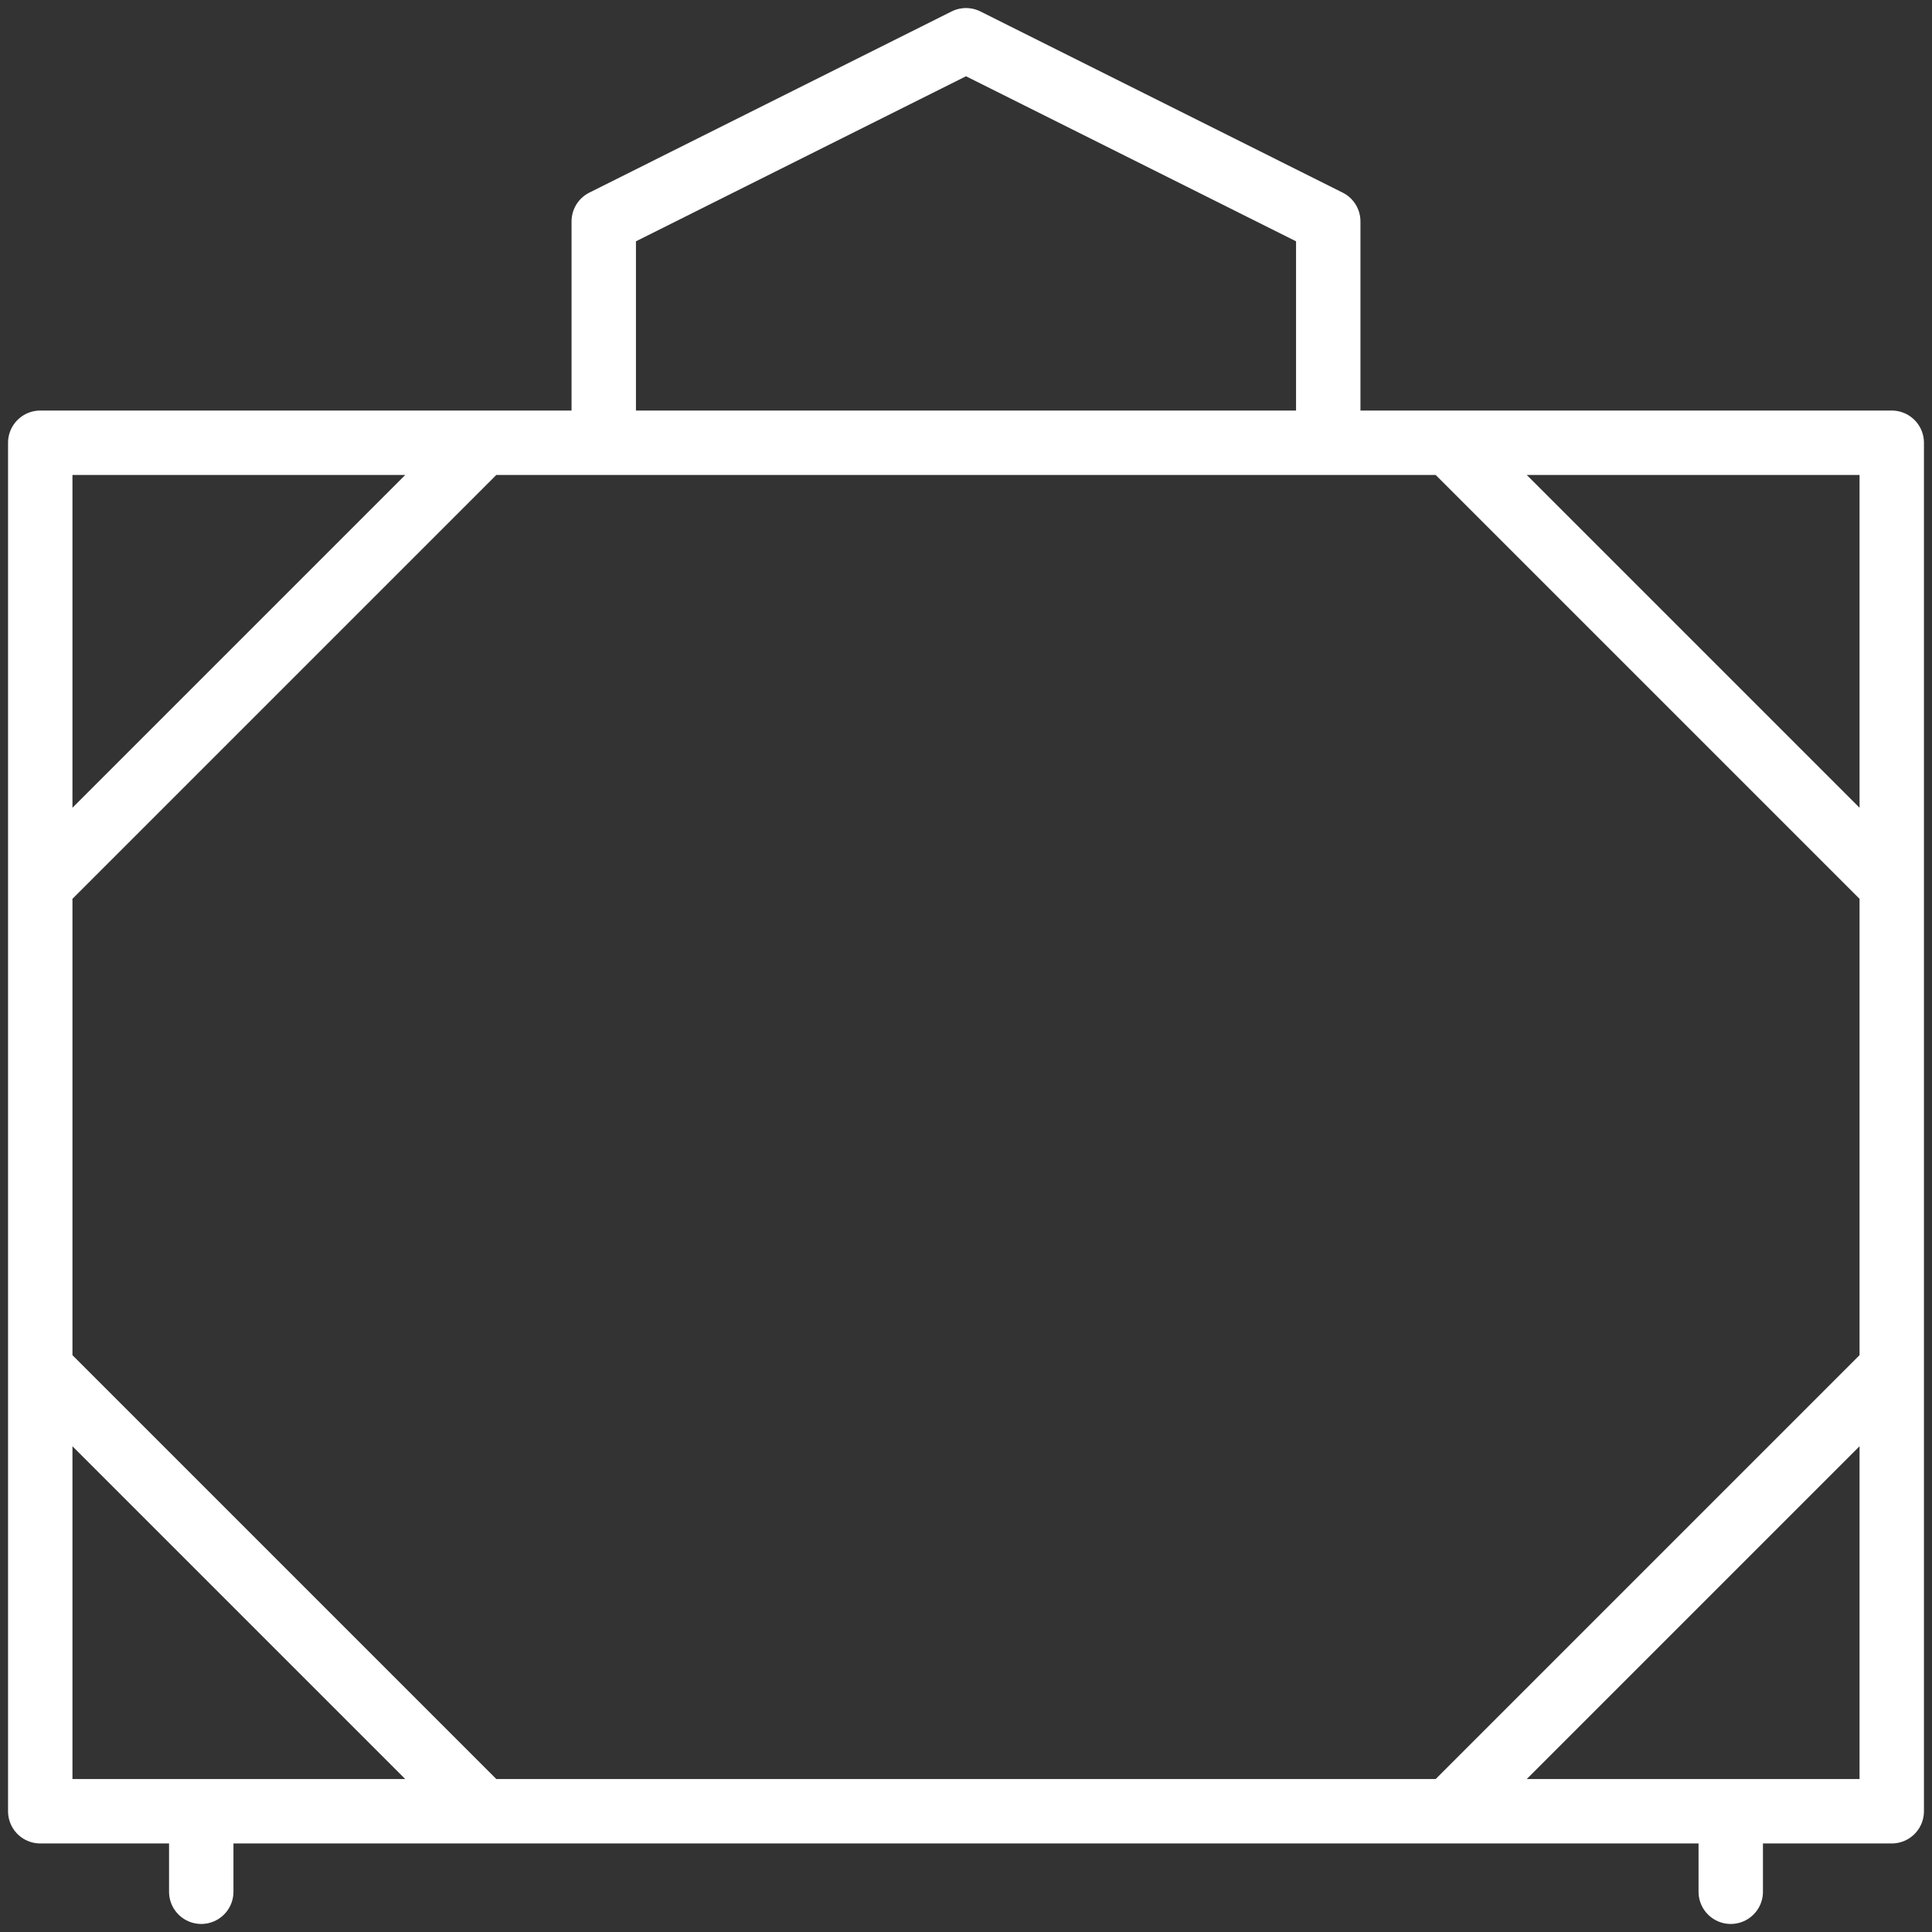 <?xml version="1.0" encoding="UTF-8"?> <svg xmlns="http://www.w3.org/2000/svg" width="30" height="30" viewBox="0 0 30 30" fill="none"><rect x="0" y="0" width="30" height="30" fill="#333333" stroke="none"/><g clip-path="url(#clip0_1874_204)"><path d="M22.5 28.125L29.375 21.25M7.5 28.125L0.625 21.25M22.5 6.875L29.375 13.75M7.5 6.875L0.625 13.75M3.125 28.125V29.375M26.875 28.125V29.375M9.375 6.875V3.438L15 0.625L20.625 3.438V6.875M29.375 6.875H0.625V28.125H29.375V6.875Z" stroke="white" stroke-miterlimit="10" stroke-linecap="round" stroke-linejoin="round"></path></g><defs><clipPath id="clip0_1874_204"><rect width="30" height="30" fill="white"></rect></clipPath></defs></svg> 